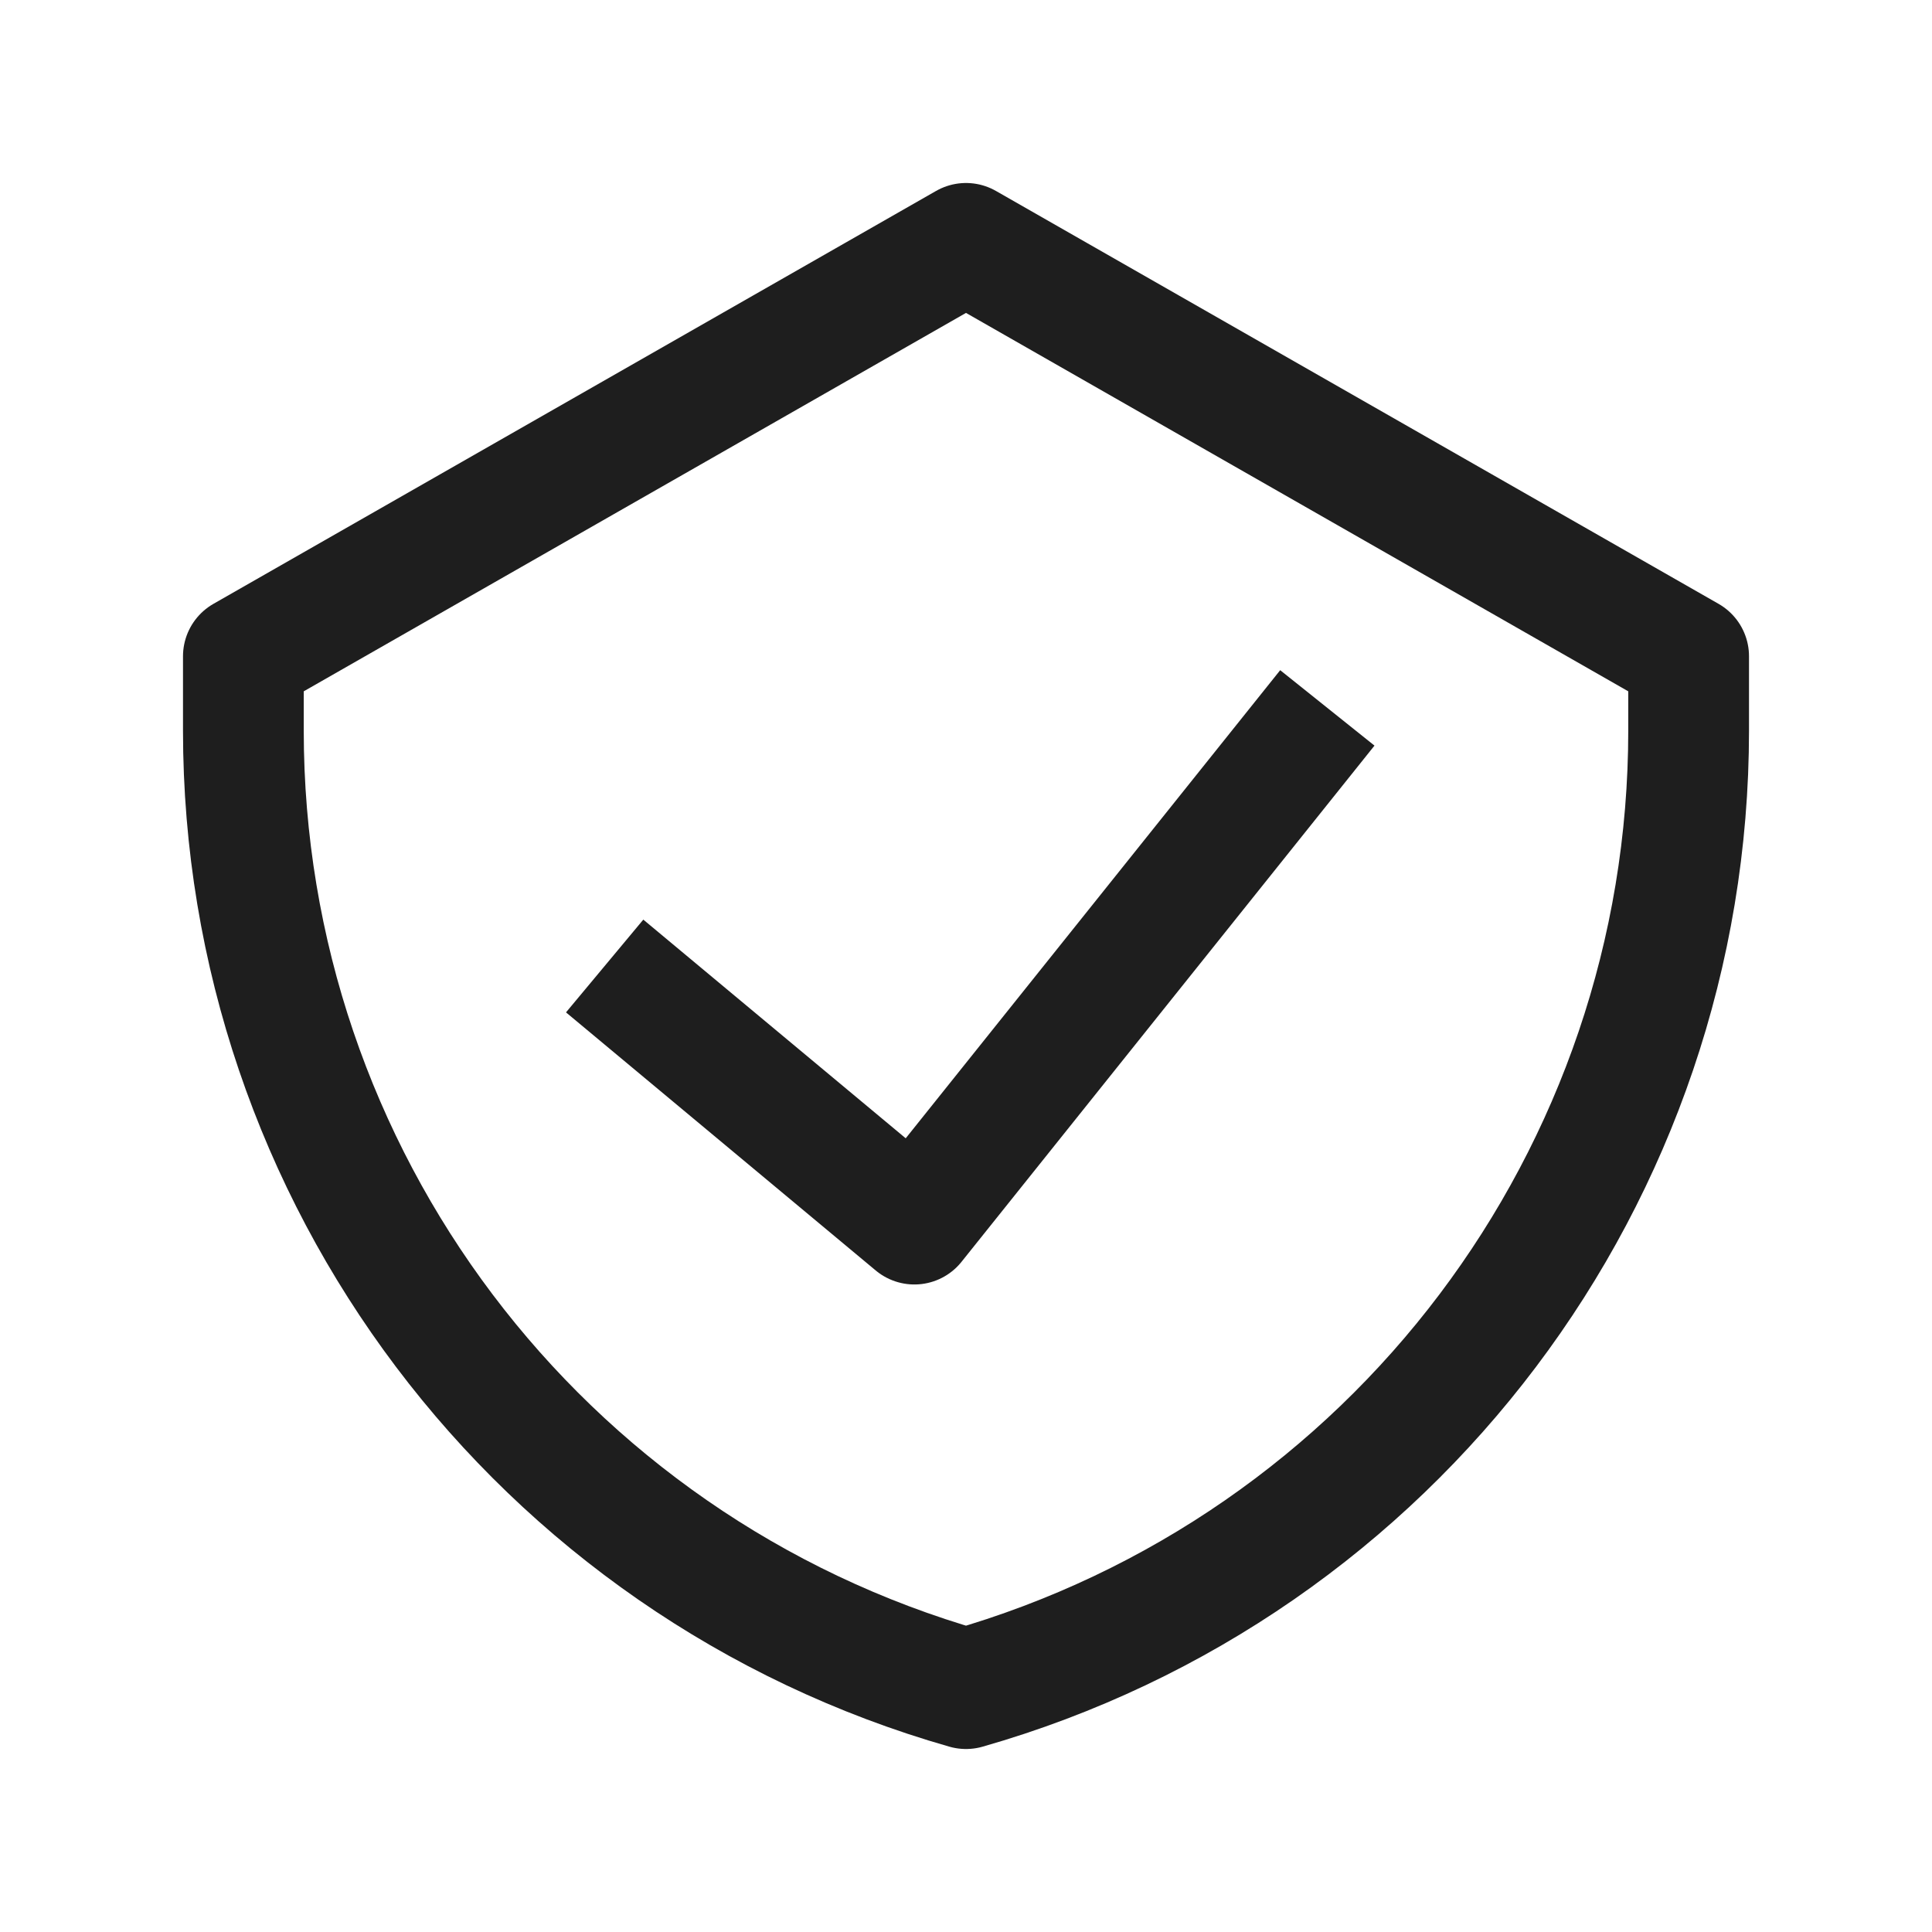 <svg xmlns="http://www.w3.org/2000/svg" fill="none" viewBox="0 0 32 32" height="32" width="32">
<path stroke-linejoin="round" stroke-width="2" stroke="#1E1E1E" d="M10.015 16L15.145 20.275L21.985 11.725M16 4.031L4.031 10.87V12.101C4.031 19.47 8.915 25.945 16 27.969C23.085 25.945 27.969 19.47 27.969 12.101V10.87L16 4.031Z"></path>
</svg>
